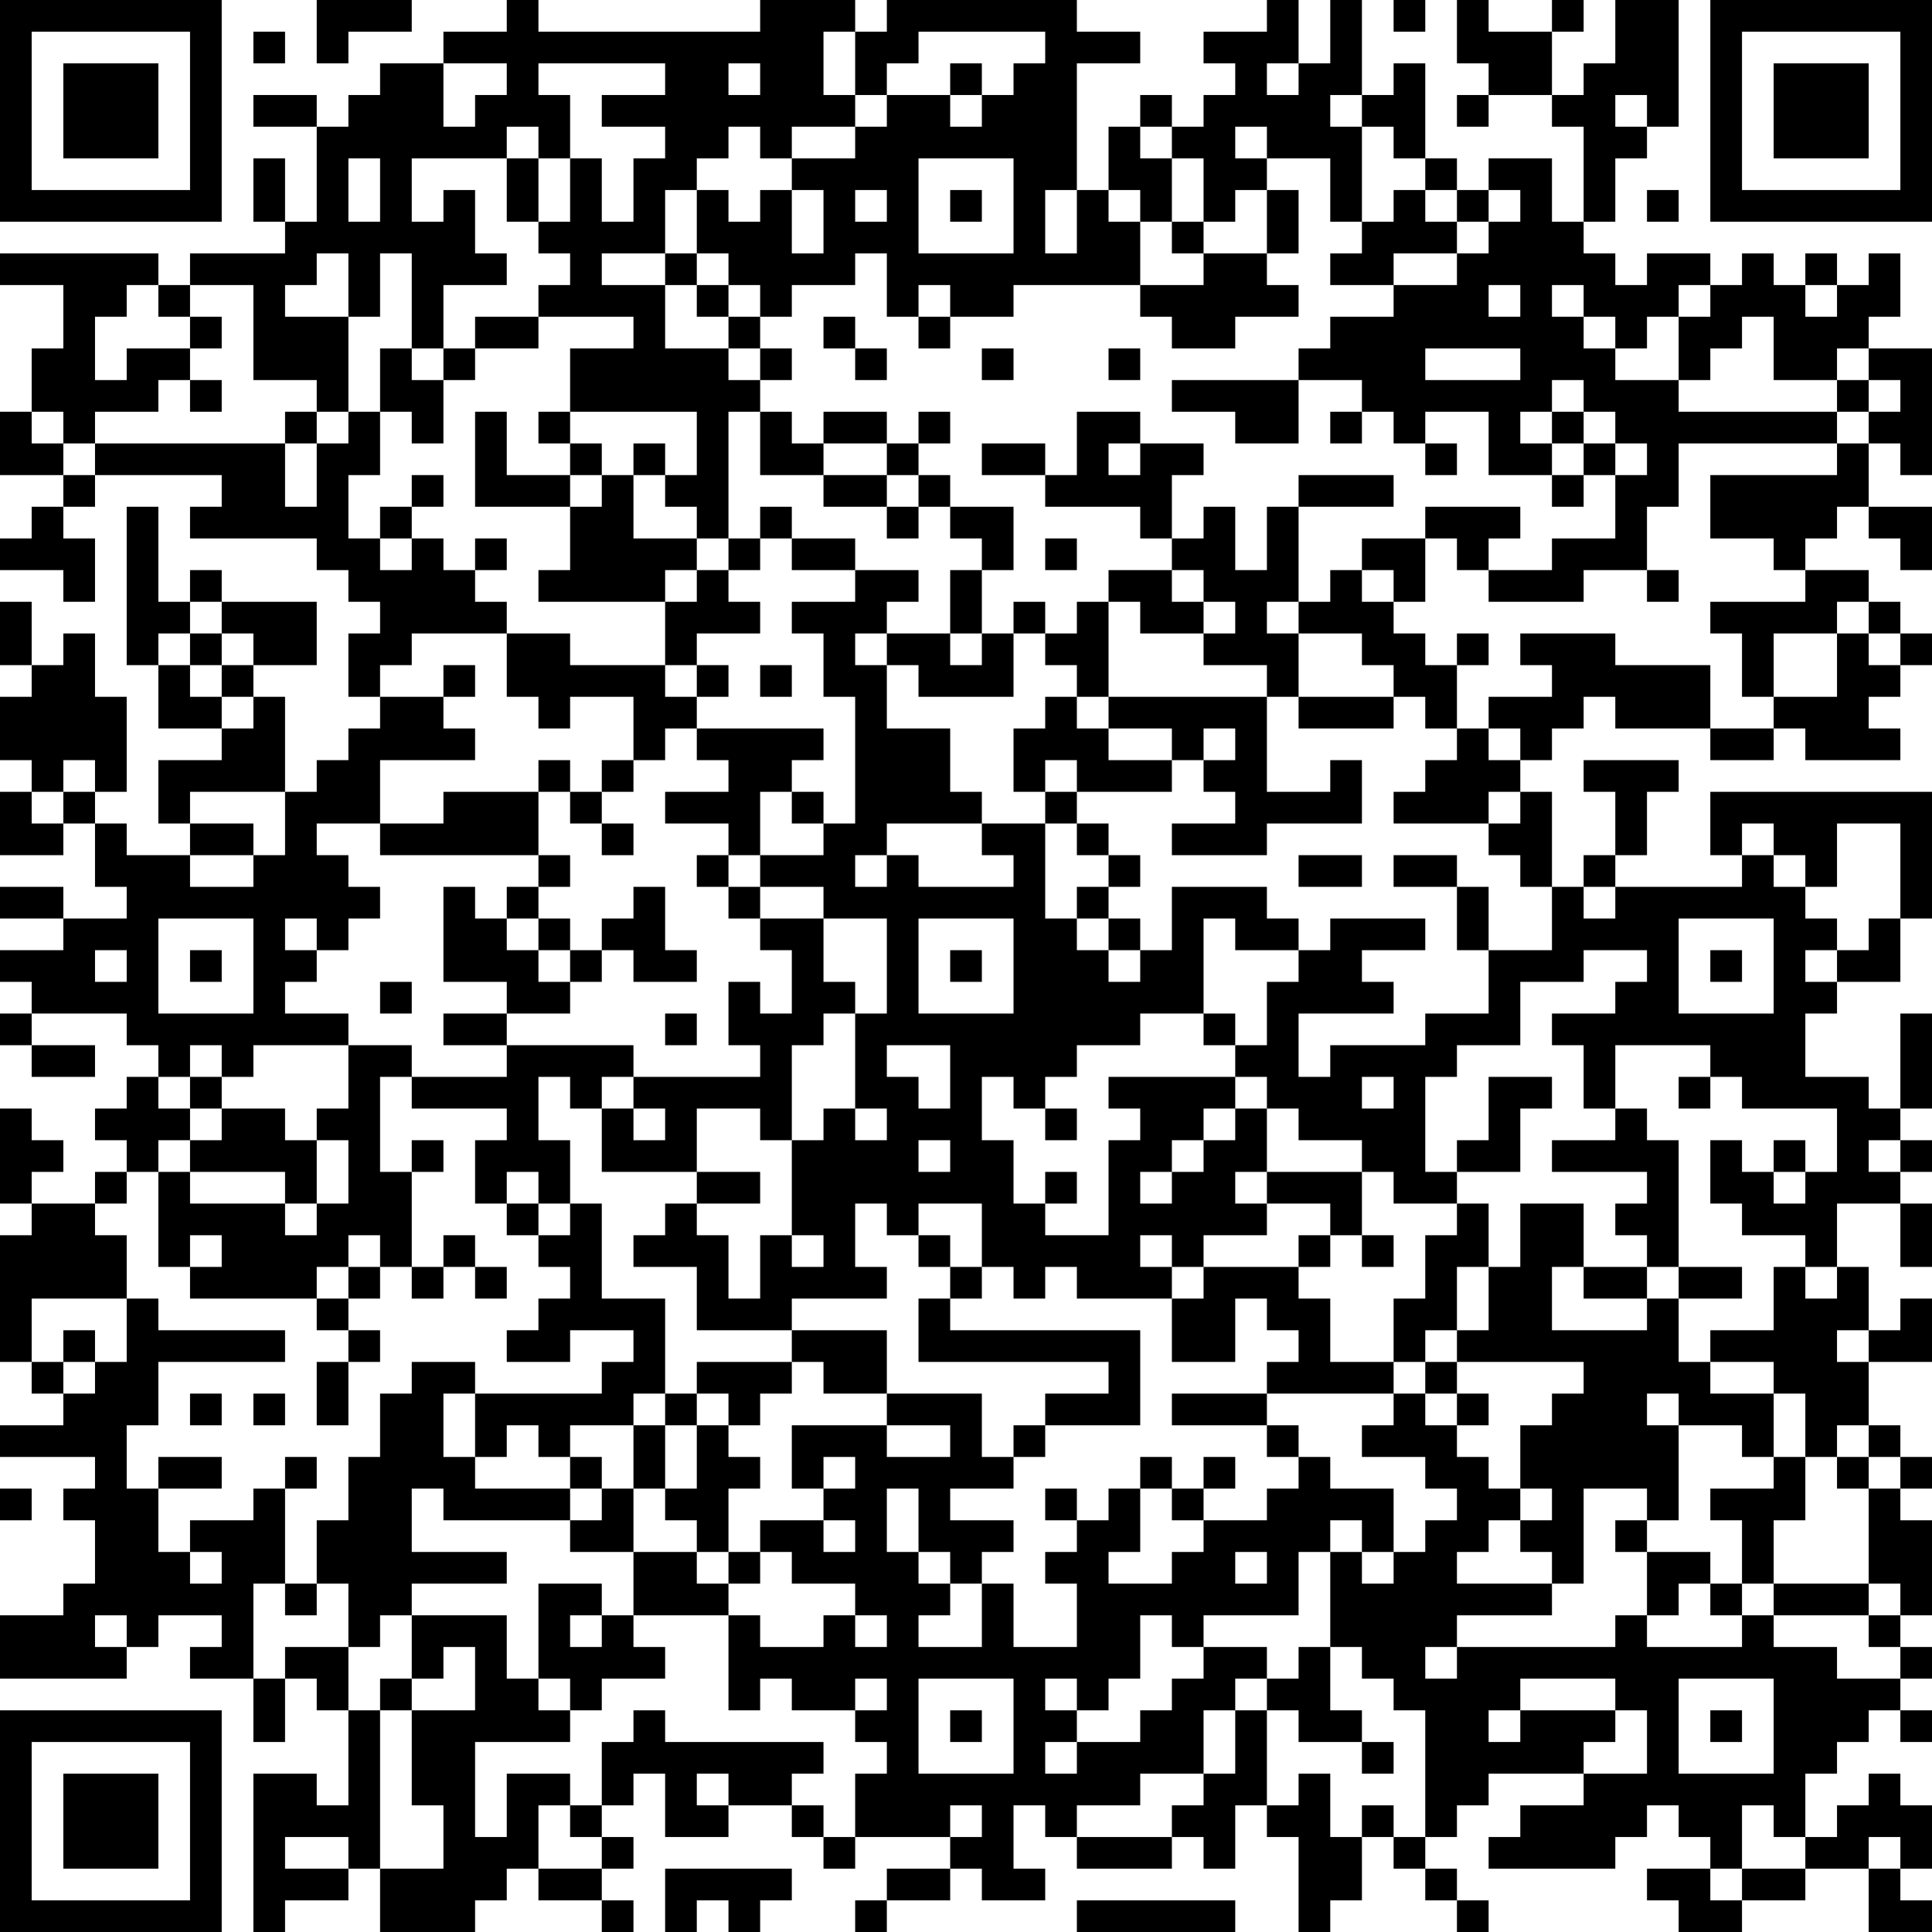 <?xml version="1.0" encoding="UTF-8"?>
<svg xmlns="http://www.w3.org/2000/svg" version="1.1" width="160" height="160" viewBox="0 0 160 160"><rect x="0" y="0" width="160" height="160" fill="#ffffff"/><g transform="scale(2.623)"><g transform="translate(0,0)"><path fill-rule="evenodd" d="M10 0L10 2L11 2L11 1L13 1L13 0ZM16 0L16 1L14 1L14 2L12 2L12 3L11 3L11 4L10 4L10 3L8 3L8 4L10 4L10 7L9 7L9 5L8 5L8 7L9 7L9 8L6 8L6 9L5 9L5 8L0 8L0 9L2 9L2 11L1 11L1 13L0 13L0 15L2 15L2 16L1 16L1 17L0 17L0 18L2 18L2 19L3 19L3 17L2 17L2 16L3 16L3 15L7 15L7 16L6 16L6 17L10 17L10 18L11 18L11 19L12 19L12 20L11 20L11 22L12 22L12 23L11 23L11 24L10 24L10 25L9 25L9 22L8 22L8 21L10 21L10 19L7 19L7 18L6 18L6 19L5 19L5 16L4 16L4 21L5 21L5 23L7 23L7 24L5 24L5 26L6 26L6 27L4 27L4 26L3 26L3 25L4 25L4 22L3 22L3 20L2 20L2 21L1 21L1 19L0 19L0 21L1 21L1 22L0 22L0 24L1 24L1 25L0 25L0 27L2 27L2 26L3 26L3 28L4 28L4 29L2 29L2 28L0 28L0 29L2 29L2 30L0 30L0 31L1 31L1 32L0 32L0 33L1 33L1 34L3 34L3 33L1 33L1 32L4 32L4 33L5 33L5 34L4 34L4 35L3 35L3 36L4 36L4 37L3 37L3 38L1 38L1 37L2 37L2 36L1 36L1 35L0 35L0 38L1 38L1 39L0 39L0 43L1 43L1 44L2 44L2 45L0 45L0 46L3 46L3 47L2 47L2 48L3 48L3 50L2 50L2 51L0 51L0 53L4 53L4 52L5 52L5 51L7 51L7 52L6 52L6 53L8 53L8 55L9 55L9 53L10 53L10 54L11 54L11 57L10 57L10 56L8 56L8 61L9 61L9 60L11 60L11 59L12 59L12 61L15 61L15 60L16 60L16 59L17 59L17 60L19 60L19 61L20 61L20 60L19 60L19 59L20 59L20 58L19 58L19 57L20 57L20 56L21 56L21 58L23 58L23 57L25 57L25 58L26 58L26 59L27 59L27 58L30 58L30 59L28 59L28 60L27 60L27 61L28 61L28 60L30 60L30 59L31 59L31 60L33 60L33 59L32 59L32 57L33 57L33 58L34 58L34 59L37 59L37 58L38 58L38 59L39 59L39 57L40 57L40 58L41 58L41 61L42 61L42 60L43 60L43 58L44 58L44 59L45 59L45 60L46 60L46 61L47 61L47 60L46 60L46 59L45 59L45 58L46 58L46 57L47 57L47 56L50 56L50 57L48 57L48 58L47 58L47 59L51 59L51 58L52 58L52 57L53 57L53 58L54 58L54 59L52 59L52 60L53 60L53 61L55 61L55 60L57 60L57 59L59 59L59 61L61 61L61 60L60 60L60 59L61 59L61 57L60 57L60 56L59 56L59 57L58 57L58 58L57 58L57 56L58 56L58 55L59 55L59 54L60 54L60 55L61 55L61 54L60 54L60 53L61 53L61 52L60 52L60 51L61 51L61 48L60 48L60 47L61 47L61 46L60 46L60 45L59 45L59 43L61 43L61 41L60 41L60 42L59 42L59 40L58 40L58 38L60 38L60 40L61 40L61 38L60 38L60 37L61 37L61 36L60 36L60 35L61 35L61 32L60 32L60 35L59 35L59 34L57 34L57 32L58 32L58 31L60 31L60 29L61 29L61 25L54 25L54 27L55 27L55 28L51 28L51 27L52 27L52 25L53 25L53 24L50 24L50 25L51 25L51 27L50 27L50 28L49 28L49 25L48 25L48 24L49 24L49 23L50 23L50 22L51 22L51 23L54 23L54 24L56 24L56 23L57 23L57 24L60 24L60 23L59 23L59 22L60 22L60 21L61 21L61 20L60 20L60 19L59 19L59 18L57 18L57 17L58 17L58 16L59 16L59 17L60 17L60 18L61 18L61 16L59 16L59 14L60 14L60 15L61 15L61 11L59 11L59 10L60 10L60 8L59 8L59 9L58 9L58 8L57 8L57 9L56 9L56 8L55 8L55 9L54 9L54 8L52 8L52 9L51 9L51 8L50 8L50 7L51 7L51 5L52 5L52 4L53 4L53 0L51 0L51 2L50 2L50 3L49 3L49 1L50 1L50 0L49 0L49 1L47 1L47 0L46 0L46 2L47 2L47 3L46 3L46 4L47 4L47 3L49 3L49 4L50 4L50 7L49 7L49 5L47 5L47 6L46 6L46 5L45 5L45 2L44 2L44 3L43 3L43 0L42 0L42 2L41 2L41 0L40 0L40 1L38 1L38 2L39 2L39 3L38 3L38 4L37 4L37 3L36 3L36 4L35 4L35 6L34 6L34 2L36 2L36 1L34 1L34 0L28 0L28 1L27 1L27 0L24 0L24 1L17 1L17 0ZM44 0L44 1L45 1L45 0ZM8 1L8 2L9 2L9 1ZM26 1L26 3L27 3L27 4L25 4L25 5L24 5L24 4L23 4L23 5L22 5L22 6L21 6L21 8L19 8L19 9L21 9L21 11L23 11L23 12L24 12L24 13L23 13L23 17L22 17L22 16L21 16L21 15L22 15L22 13L18 13L18 11L20 11L20 10L17 10L17 9L18 9L18 8L17 8L17 7L18 7L18 5L19 5L19 7L20 7L20 5L21 5L21 4L19 4L19 3L21 3L21 2L17 2L17 3L18 3L18 5L17 5L17 4L16 4L16 5L13 5L13 7L14 7L14 6L15 6L15 8L16 8L16 9L14 9L14 11L13 11L13 8L12 8L12 10L11 10L11 8L10 8L10 9L9 9L9 10L11 10L11 13L10 13L10 12L8 12L8 9L6 9L6 10L5 10L5 9L4 9L4 10L3 10L3 12L4 12L4 11L6 11L6 12L5 12L5 13L3 13L3 14L2 14L2 13L1 13L1 14L2 14L2 15L3 15L3 14L9 14L9 16L10 16L10 14L11 14L11 13L12 13L12 15L11 15L11 17L12 17L12 18L13 18L13 17L14 17L14 18L15 18L15 19L16 19L16 20L13 20L13 21L12 21L12 22L14 22L14 23L15 23L15 24L12 24L12 26L10 26L10 27L11 27L11 28L12 28L12 29L11 29L11 30L10 30L10 29L9 29L9 30L10 30L10 31L9 31L9 32L11 32L11 33L8 33L8 34L7 34L7 33L6 33L6 34L5 34L5 35L6 35L6 36L5 36L5 37L4 37L4 38L3 38L3 39L4 39L4 41L1 41L1 43L2 43L2 44L3 44L3 43L4 43L4 41L5 41L5 42L9 42L9 43L5 43L5 45L4 45L4 47L5 47L5 49L6 49L6 50L7 50L7 49L6 49L6 48L8 48L8 47L9 47L9 50L8 50L8 53L9 53L9 52L11 52L11 54L12 54L12 59L14 59L14 57L13 57L13 54L15 54L15 52L14 52L14 53L13 53L13 51L16 51L16 53L17 53L17 54L18 54L18 55L15 55L15 58L16 58L16 56L18 56L18 57L17 57L17 59L19 59L19 58L18 58L18 57L19 57L19 55L20 55L20 54L21 54L21 55L26 55L26 56L25 56L25 57L26 57L26 58L27 58L27 56L28 56L28 55L27 55L27 54L28 54L28 53L27 53L27 54L25 54L25 53L24 53L24 54L23 54L23 51L24 51L24 52L26 52L26 51L27 51L27 52L28 52L28 51L27 51L27 50L25 50L25 49L24 49L24 48L26 48L26 49L27 49L27 48L26 48L26 47L27 47L27 46L26 46L26 47L25 47L25 45L28 45L28 46L30 46L30 45L28 45L28 44L31 44L31 46L32 46L32 47L30 47L30 48L32 48L32 49L31 49L31 50L30 50L30 49L29 49L29 47L28 47L28 49L29 49L29 50L30 50L30 51L29 51L29 52L31 52L31 50L32 50L32 52L34 52L34 50L33 50L33 49L34 49L34 48L35 48L35 47L36 47L36 49L35 49L35 50L37 50L37 49L38 49L38 48L40 48L40 47L41 47L41 46L42 46L42 47L44 47L44 49L43 49L43 48L42 48L42 49L41 49L41 51L38 51L38 52L37 52L37 51L36 51L36 53L35 53L35 54L34 54L34 53L33 53L33 54L34 54L34 55L33 55L33 56L34 56L34 55L36 55L36 54L37 54L37 53L38 53L38 52L40 52L40 53L39 53L39 54L38 54L38 56L36 56L36 57L34 57L34 58L37 58L37 57L38 57L38 56L39 56L39 54L40 54L40 57L41 57L41 56L42 56L42 58L43 58L43 57L44 57L44 58L45 58L45 54L44 54L44 53L43 53L43 52L42 52L42 49L43 49L43 50L44 50L44 49L45 49L45 48L46 48L46 47L45 47L45 46L43 46L43 45L44 45L44 44L45 44L45 45L46 45L46 46L47 46L47 47L48 47L48 48L47 48L47 49L46 49L46 50L49 50L49 51L46 51L46 52L45 52L45 53L46 53L46 52L51 52L51 51L52 51L52 52L55 52L55 51L56 51L56 52L58 52L58 53L60 53L60 52L59 52L59 51L60 51L60 50L59 50L59 47L60 47L60 46L59 46L59 45L58 45L58 46L57 46L57 44L56 44L56 43L54 43L54 42L56 42L56 40L57 40L57 41L58 41L58 40L57 40L57 39L55 39L55 38L54 38L54 36L55 36L55 37L56 37L56 38L57 38L57 37L58 37L58 35L55 35L55 34L54 34L54 33L51 33L51 35L50 35L50 33L49 33L49 32L51 32L51 31L52 31L52 30L50 30L50 31L48 31L48 33L46 33L46 34L45 34L45 37L46 37L46 38L44 38L44 37L43 37L43 36L41 36L41 35L40 35L40 34L39 34L39 33L40 33L40 31L41 31L41 30L42 30L42 29L45 29L45 30L43 30L43 31L44 31L44 32L41 32L41 34L42 34L42 33L45 33L45 32L47 32L47 30L49 30L49 28L48 28L48 27L47 27L47 26L48 26L48 25L47 25L47 26L44 26L44 25L45 25L45 24L46 24L46 23L47 23L47 24L48 24L48 23L47 23L47 22L49 22L49 21L48 21L48 20L51 20L51 21L54 21L54 23L56 23L56 22L58 22L58 20L59 20L59 21L60 21L60 20L59 20L59 19L58 19L58 20L56 20L56 22L55 22L55 20L54 20L54 19L57 19L57 18L56 18L56 17L54 17L54 15L58 15L58 14L59 14L59 13L60 13L60 12L59 12L59 11L58 11L58 12L56 12L56 10L55 10L55 11L54 11L54 12L53 12L53 10L54 10L54 9L53 9L53 10L52 10L52 11L51 11L51 10L50 10L50 9L49 9L49 10L50 10L50 11L51 11L51 12L53 12L53 13L58 13L58 14L53 14L53 16L52 16L52 18L50 18L50 19L47 19L47 18L49 18L49 17L51 17L51 15L52 15L52 14L51 14L51 13L50 13L50 12L49 12L49 13L48 13L48 14L49 14L49 15L47 15L47 13L45 13L45 14L44 14L44 13L43 13L43 12L41 12L41 11L42 11L42 10L44 10L44 9L46 9L46 8L47 8L47 7L48 7L48 6L47 6L47 7L46 7L46 6L45 6L45 5L44 5L44 4L43 4L43 3L42 3L42 4L43 4L43 7L42 7L42 5L40 5L40 4L39 4L39 5L40 5L40 6L39 6L39 7L38 7L38 5L37 5L37 4L36 4L36 5L37 5L37 7L36 7L36 6L35 6L35 7L36 7L36 9L32 9L32 10L30 10L30 9L29 9L29 10L28 10L28 8L27 8L27 9L25 9L25 10L24 10L24 9L23 9L23 8L22 8L22 6L23 6L23 7L24 7L24 6L25 6L25 8L26 8L26 6L25 6L25 5L27 5L27 4L28 4L28 3L30 3L30 4L31 4L31 3L32 3L32 2L33 2L33 1L29 1L29 2L28 2L28 3L27 3L27 1ZM14 2L14 4L15 4L15 3L16 3L16 2ZM23 2L23 3L24 3L24 2ZM30 2L30 3L31 3L31 2ZM40 2L40 3L41 3L41 2ZM51 3L51 4L52 4L52 3ZM11 5L11 7L12 7L12 5ZM16 5L16 7L17 7L17 5ZM29 5L29 8L32 8L32 5ZM27 6L27 7L28 7L28 6ZM30 6L30 7L31 7L31 6ZM33 6L33 8L34 8L34 6ZM40 6L40 8L38 8L38 7L37 7L37 8L38 8L38 9L36 9L36 10L37 10L37 11L39 11L39 10L41 10L41 9L40 9L40 8L41 8L41 6ZM44 6L44 7L43 7L43 8L42 8L42 9L44 9L44 8L46 8L46 7L45 7L45 6ZM52 6L52 7L53 7L53 6ZM21 8L21 9L22 9L22 10L23 10L23 11L24 11L24 12L25 12L25 11L24 11L24 10L23 10L23 9L22 9L22 8ZM47 9L47 10L48 10L48 9ZM57 9L57 10L58 10L58 9ZM6 10L6 11L7 11L7 10ZM15 10L15 11L14 11L14 12L13 12L13 11L12 11L12 13L13 13L13 14L14 14L14 12L15 12L15 11L17 11L17 10ZM26 10L26 11L27 11L27 12L28 12L28 11L27 11L27 10ZM29 10L29 11L30 11L30 10ZM31 11L31 12L32 12L32 11ZM35 11L35 12L36 12L36 11ZM45 11L45 12L48 12L48 11ZM6 12L6 13L7 13L7 12ZM37 12L37 13L39 13L39 14L41 14L41 12ZM58 12L58 13L59 13L59 12ZM9 13L9 14L10 14L10 13ZM15 13L15 16L18 16L18 18L17 18L17 19L21 19L21 21L18 21L18 20L16 20L16 22L17 22L17 23L18 23L18 22L20 22L20 24L19 24L19 25L18 25L18 24L17 24L17 25L14 25L14 26L12 26L12 27L17 27L17 28L16 28L16 29L15 29L15 28L14 28L14 31L16 31L16 32L14 32L14 33L16 33L16 34L13 34L13 33L11 33L11 35L10 35L10 36L9 36L9 35L7 35L7 34L6 34L6 35L7 35L7 36L6 36L6 37L5 37L5 40L6 40L6 41L10 41L10 42L11 42L11 43L10 43L10 45L11 45L11 43L12 43L12 42L11 42L11 41L12 41L12 40L13 40L13 41L14 41L14 40L15 40L15 41L16 41L16 40L15 40L15 39L14 39L14 40L13 40L13 37L14 37L14 36L13 36L13 37L12 37L12 34L13 34L13 35L16 35L16 36L15 36L15 38L16 38L16 39L17 39L17 40L18 40L18 41L17 41L17 42L16 42L16 43L18 43L18 42L20 42L20 43L19 43L19 44L15 44L15 43L13 43L13 44L12 44L12 46L11 46L11 48L10 48L10 50L9 50L9 51L10 51L10 50L11 50L11 52L12 52L12 51L13 51L13 50L16 50L16 49L13 49L13 47L14 47L14 48L18 48L18 49L20 49L20 51L19 51L19 50L17 50L17 53L18 53L18 54L19 54L19 53L21 53L21 52L20 52L20 51L23 51L23 50L24 50L24 49L23 49L23 47L24 47L24 46L23 46L23 45L24 45L24 44L25 44L25 43L26 43L26 44L28 44L28 42L25 42L25 41L28 41L28 40L27 40L27 38L28 38L28 39L29 39L29 40L30 40L30 41L29 41L29 43L35 43L35 44L33 44L33 45L32 45L32 46L33 46L33 45L36 45L36 42L30 42L30 41L31 41L31 40L32 40L32 41L33 41L33 40L34 40L34 41L37 41L37 43L39 43L39 41L40 41L40 42L41 42L41 43L40 43L40 44L37 44L37 45L40 45L40 46L41 46L41 45L40 45L40 44L44 44L44 43L45 43L45 44L46 44L46 45L47 45L47 44L46 44L46 43L50 43L50 44L49 44L49 45L48 45L48 47L49 47L49 48L48 48L48 49L49 49L49 50L50 50L50 47L52 47L52 48L51 48L51 49L52 49L52 51L53 51L53 50L54 50L54 51L55 51L55 50L56 50L56 51L59 51L59 50L56 50L56 48L57 48L57 46L56 46L56 44L54 44L54 43L53 43L53 41L55 41L55 40L53 40L53 36L52 36L52 35L51 35L51 36L49 36L49 37L52 37L52 38L51 38L51 39L52 39L52 40L50 40L50 38L48 38L48 40L47 40L47 38L46 38L46 39L45 39L45 41L44 41L44 43L42 43L42 41L41 41L41 40L42 40L42 39L43 39L43 40L44 40L44 39L43 39L43 37L40 37L40 35L39 35L39 34L35 34L35 35L36 35L36 36L35 36L35 39L33 39L33 38L34 38L34 37L33 37L33 38L32 38L32 36L31 36L31 34L32 34L32 35L33 35L33 36L34 36L34 35L33 35L33 34L34 34L34 33L36 33L36 32L38 32L38 33L39 33L39 32L38 32L38 29L39 29L39 30L41 30L41 29L40 29L40 28L37 28L37 30L36 30L36 29L35 29L35 28L36 28L36 27L35 27L35 26L34 26L34 25L37 25L37 24L38 24L38 25L39 25L39 26L37 26L37 27L40 27L40 26L43 26L43 24L42 24L42 25L40 25L40 22L41 22L41 23L44 23L44 22L45 22L45 23L46 23L46 21L47 21L47 20L46 20L46 21L45 21L45 20L44 20L44 19L45 19L45 17L46 17L46 18L47 18L47 17L48 17L48 16L45 16L45 17L43 17L43 18L42 18L42 19L41 19L41 16L44 16L44 15L41 15L41 16L40 16L40 18L39 18L39 16L38 16L38 17L37 17L37 15L38 15L38 14L36 14L36 13L34 13L34 15L33 15L33 14L31 14L31 15L33 15L33 16L36 16L36 17L37 17L37 18L35 18L35 19L34 19L34 20L33 20L33 19L32 19L32 20L31 20L31 18L32 18L32 16L30 16L30 15L29 15L29 14L30 14L30 13L29 13L29 14L28 14L28 13L26 13L26 14L25 14L25 13L24 13L24 15L26 15L26 16L28 16L28 17L29 17L29 16L30 16L30 17L31 17L31 18L30 18L30 20L28 20L28 19L29 19L29 18L27 18L27 17L25 17L25 16L24 16L24 17L23 17L23 18L22 18L22 17L20 17L20 15L21 15L21 14L20 14L20 15L19 15L19 14L18 14L18 13L17 13L17 14L18 14L18 15L16 15L16 13ZM42 13L42 14L43 14L43 13ZM49 13L49 14L50 14L50 15L49 15L49 16L50 16L50 15L51 15L51 14L50 14L50 13ZM26 14L26 15L28 15L28 16L29 16L29 15L28 15L28 14ZM35 14L35 15L36 15L36 14ZM45 14L45 15L46 15L46 14ZM13 15L13 16L12 16L12 17L13 17L13 16L14 16L14 15ZM18 15L18 16L19 16L19 15ZM15 17L15 18L16 18L16 17ZM24 17L24 18L23 18L23 19L24 19L24 20L22 20L22 21L21 21L21 22L22 22L22 23L21 23L21 24L20 24L20 25L19 25L19 26L18 26L18 25L17 25L17 27L18 27L18 28L17 28L17 29L16 29L16 30L17 30L17 31L18 31L18 32L16 32L16 33L20 33L20 34L19 34L19 35L18 35L18 34L17 34L17 36L18 36L18 38L17 38L17 37L16 37L16 38L17 38L17 39L18 39L18 38L19 38L19 41L21 41L21 44L20 44L20 45L18 45L18 46L17 46L17 45L16 45L16 46L15 46L15 44L14 44L14 46L15 46L15 47L18 47L18 48L19 48L19 47L20 47L20 49L22 49L22 50L23 50L23 49L22 49L22 48L21 48L21 47L22 47L22 45L23 45L23 44L22 44L22 43L25 43L25 42L22 42L22 40L20 40L20 39L21 39L21 38L22 38L22 39L23 39L23 41L24 41L24 39L25 39L25 40L26 40L26 39L25 39L25 36L26 36L26 35L27 35L27 36L28 36L28 35L27 35L27 32L28 32L28 29L26 29L26 28L24 28L24 27L26 27L26 26L27 26L27 22L26 22L26 20L25 20L25 19L27 19L27 18L25 18L25 17ZM33 17L33 18L34 18L34 17ZM21 18L21 19L22 19L22 18ZM37 18L37 19L38 19L38 20L36 20L36 19L35 19L35 22L34 22L34 21L33 21L33 20L32 20L32 22L29 22L29 21L28 21L28 20L27 20L27 21L28 21L28 23L30 23L30 25L31 25L31 26L28 26L28 27L27 27L27 28L28 28L28 27L29 27L29 28L32 28L32 27L31 27L31 26L33 26L33 29L34 29L34 30L35 30L35 31L36 31L36 30L35 30L35 29L34 29L34 28L35 28L35 27L34 27L34 26L33 26L33 25L34 25L34 24L33 24L33 25L32 25L32 23L33 23L33 22L34 22L34 23L35 23L35 24L37 24L37 23L35 23L35 22L40 22L40 21L38 21L38 20L39 20L39 19L38 19L38 18ZM43 18L43 19L44 19L44 18ZM52 18L52 19L53 19L53 18ZM6 19L6 20L5 20L5 21L6 21L6 22L7 22L7 23L8 23L8 22L7 22L7 21L8 21L8 20L7 20L7 19ZM40 19L40 20L41 20L41 22L44 22L44 21L43 21L43 20L41 20L41 19ZM6 20L6 21L7 21L7 20ZM30 20L30 21L31 21L31 20ZM14 21L14 22L15 22L15 21ZM22 21L22 22L23 22L23 21ZM24 21L24 22L25 22L25 21ZM22 23L22 24L23 24L23 25L21 25L21 26L23 26L23 27L22 27L22 28L23 28L23 29L24 29L24 30L25 30L25 32L24 32L24 31L23 31L23 33L24 33L24 34L20 34L20 35L19 35L19 37L22 37L22 38L24 38L24 37L22 37L22 35L24 35L24 36L25 36L25 33L26 33L26 32L27 32L27 31L26 31L26 29L24 29L24 28L23 28L23 27L24 27L24 25L25 25L25 26L26 26L26 25L25 25L25 24L26 24L26 23ZM38 23L38 24L39 24L39 23ZM2 24L2 25L1 25L1 26L2 26L2 25L3 25L3 24ZM6 25L6 26L8 26L8 27L6 27L6 28L8 28L8 27L9 27L9 25ZM19 26L19 27L20 27L20 26ZM55 26L55 27L56 27L56 28L57 28L57 29L58 29L58 30L57 30L57 31L58 31L58 30L59 30L59 29L60 29L60 26L58 26L58 28L57 28L57 27L56 27L56 26ZM41 27L41 28L43 28L43 27ZM44 27L44 28L46 28L46 30L47 30L47 28L46 28L46 27ZM20 28L20 29L19 29L19 30L18 30L18 29L17 29L17 30L18 30L18 31L19 31L19 30L20 30L20 31L22 31L22 30L21 30L21 28ZM50 28L50 29L51 29L51 28ZM5 29L5 32L8 32L8 29ZM29 29L29 32L32 32L32 29ZM53 29L53 32L56 32L56 29ZM3 30L3 31L4 31L4 30ZM6 30L6 31L7 31L7 30ZM30 30L30 31L31 31L31 30ZM54 30L54 31L55 31L55 30ZM12 31L12 32L13 32L13 31ZM21 32L21 33L22 33L22 32ZM28 33L28 34L29 34L29 35L30 35L30 33ZM43 34L43 35L44 35L44 34ZM47 34L47 36L46 36L46 37L48 37L48 35L49 35L49 34ZM53 34L53 35L54 35L54 34ZM20 35L20 36L21 36L21 35ZM38 35L38 36L37 36L37 37L36 37L36 38L37 38L37 37L38 37L38 36L39 36L39 35ZM10 36L10 38L9 38L9 37L6 37L6 38L9 38L9 39L10 39L10 38L11 38L11 36ZM29 36L29 37L30 37L30 36ZM56 36L56 37L57 37L57 36ZM59 36L59 37L60 37L60 36ZM39 37L39 38L40 38L40 39L38 39L38 40L37 40L37 39L36 39L36 40L37 40L37 41L38 41L38 40L41 40L41 39L42 39L42 38L40 38L40 37ZM29 38L29 39L30 39L30 40L31 40L31 38ZM6 39L6 40L7 40L7 39ZM11 39L11 40L10 40L10 41L11 41L11 40L12 40L12 39ZM46 40L46 42L45 42L45 43L46 43L46 42L47 42L47 40ZM49 40L49 42L52 42L52 41L53 41L53 40L52 40L52 41L50 41L50 40ZM2 42L2 43L3 43L3 42ZM58 42L58 43L59 43L59 42ZM6 44L6 45L7 45L7 44ZM8 44L8 45L9 45L9 44ZM21 44L21 45L20 45L20 47L21 47L21 45L22 45L22 44ZM52 44L52 45L53 45L53 48L52 48L52 49L54 49L54 50L55 50L55 48L54 48L54 47L56 47L56 46L55 46L55 45L53 45L53 44ZM5 46L5 47L7 47L7 46ZM9 46L9 47L10 47L10 46ZM18 46L18 47L19 47L19 46ZM36 46L36 47L37 47L37 48L38 48L38 47L39 47L39 46L38 46L38 47L37 47L37 46ZM58 46L58 47L59 47L59 46ZM0 47L0 48L1 48L1 47ZM33 47L33 48L34 48L34 47ZM39 49L39 50L40 50L40 49ZM3 51L3 52L4 52L4 51ZM18 51L18 52L19 52L19 51ZM41 52L41 53L40 53L40 54L41 54L41 55L43 55L43 56L44 56L44 55L43 55L43 54L42 54L42 52ZM12 53L12 54L13 54L13 53ZM29 53L29 56L32 56L32 53ZM48 53L48 54L47 54L47 55L48 55L48 54L51 54L51 55L50 55L50 56L52 56L52 54L51 54L51 53ZM53 53L53 56L56 56L56 53ZM30 54L30 55L31 55L31 54ZM54 54L54 55L55 55L55 54ZM22 56L22 57L23 57L23 56ZM30 57L30 58L31 58L31 57ZM55 57L55 59L54 59L54 60L55 60L55 59L57 59L57 58L56 58L56 57ZM9 58L9 59L11 59L11 58ZM59 58L59 59L60 59L60 58ZM21 59L21 61L22 61L22 60L23 60L23 61L24 61L24 60L25 60L25 59ZM34 60L34 61L39 61L39 60ZM0 0L0 7L7 7L7 0ZM1 1L1 6L6 6L6 1ZM2 2L2 5L5 5L5 2ZM54 0L54 7L61 7L61 0ZM55 1L55 6L60 6L60 1ZM56 2L56 5L59 5L59 2ZM0 54L0 61L7 61L7 54ZM1 55L1 60L6 60L6 55ZM2 56L2 59L5 59L5 56Z" fill="#000000"/></g></g></svg>
